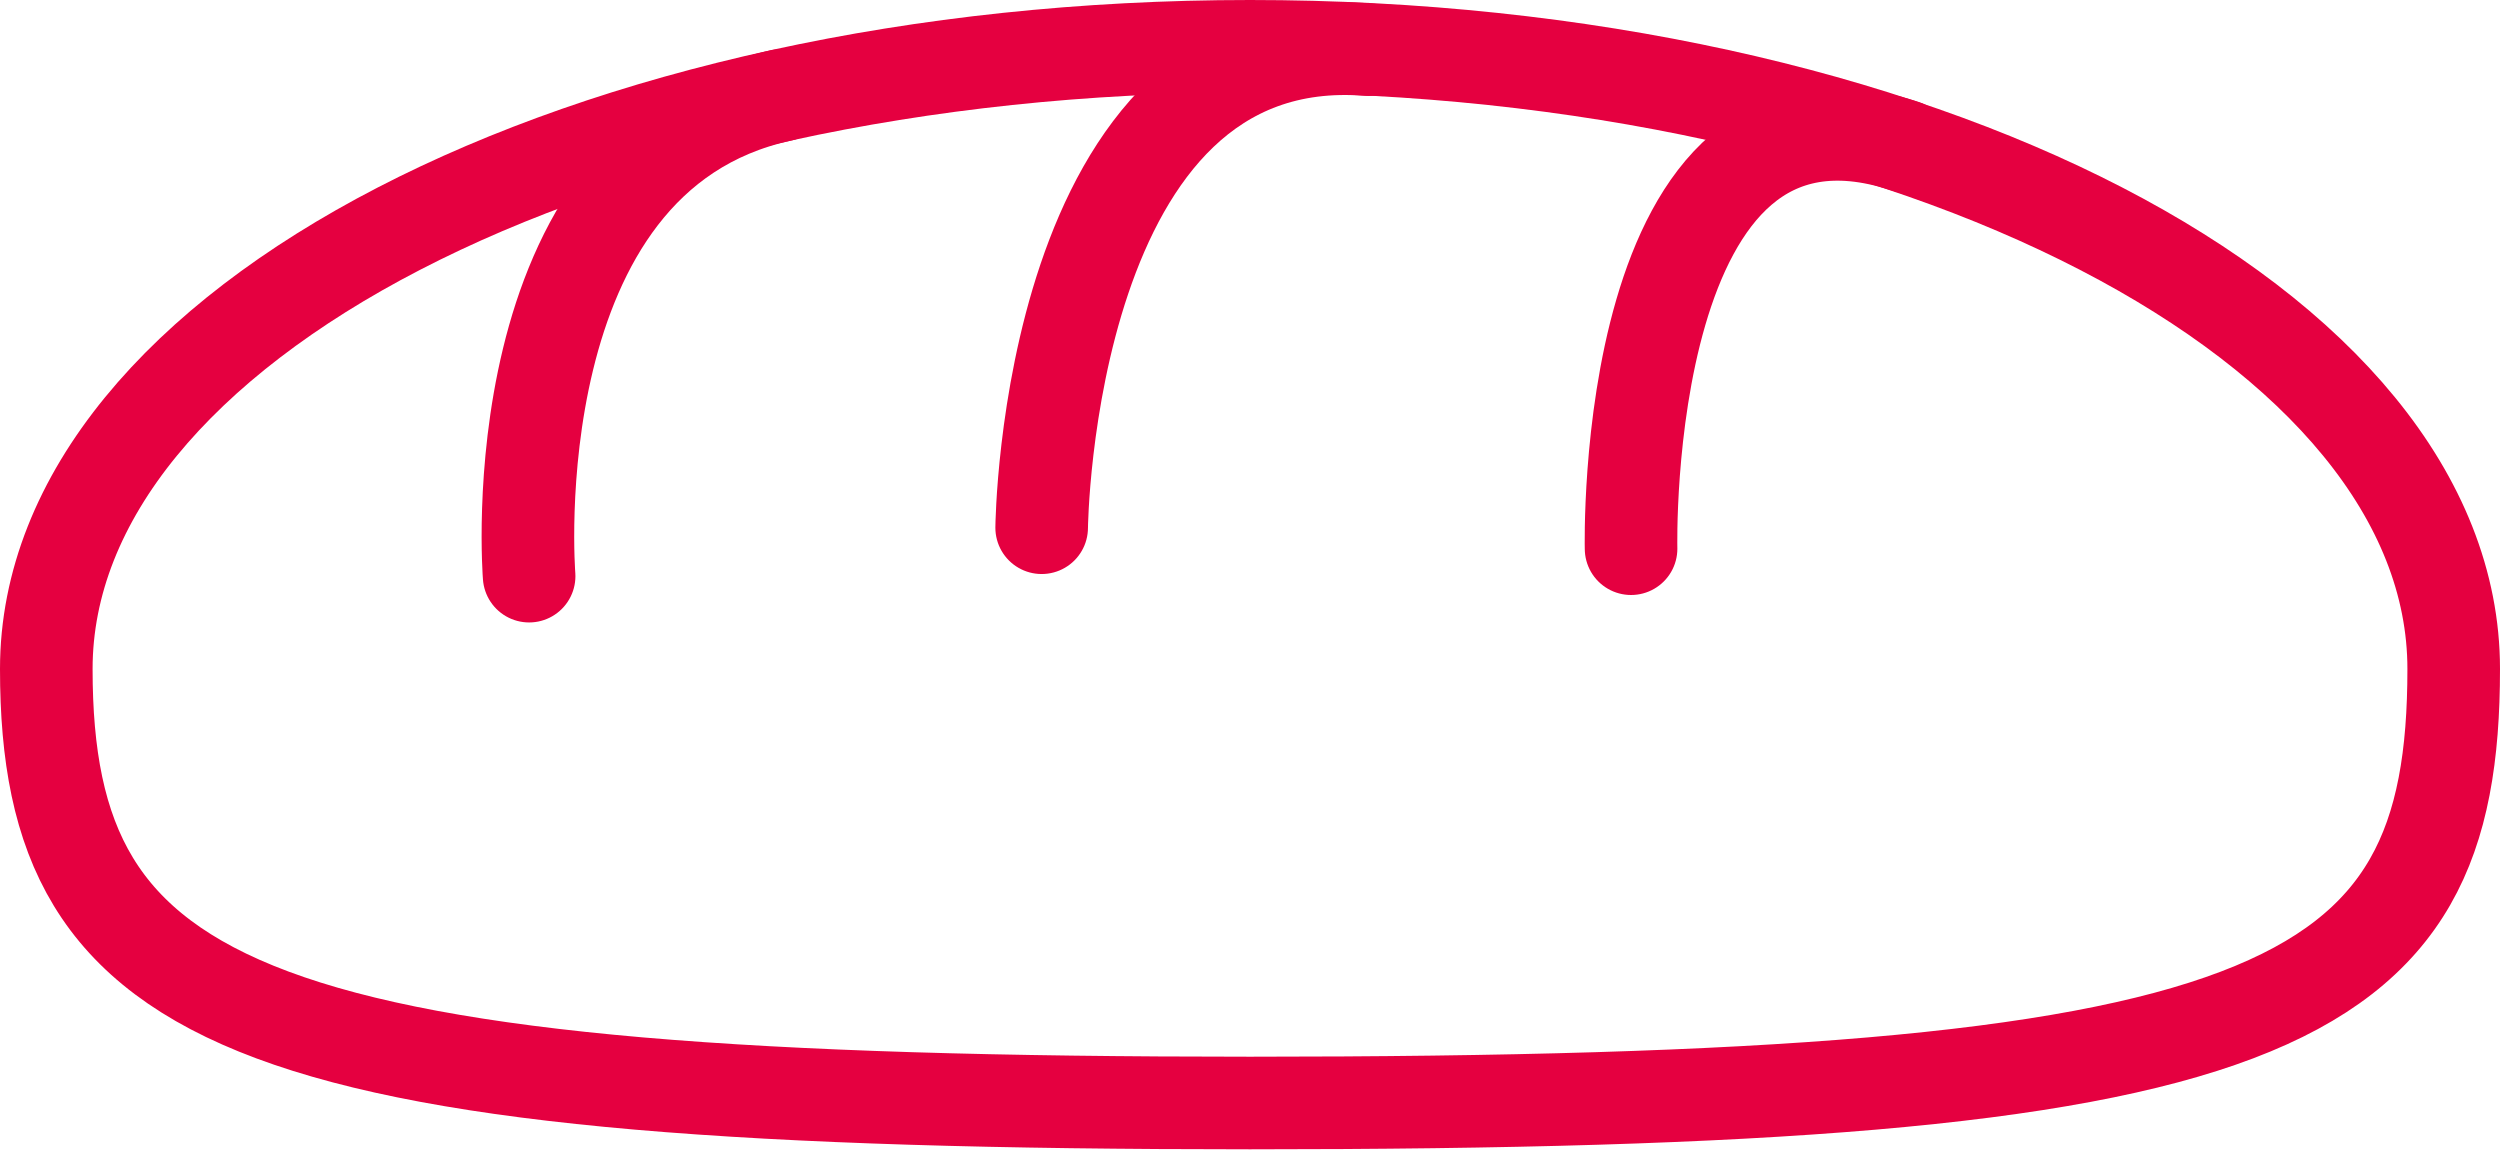 <?xml version="1.0" encoding="utf-8"?>
<svg width="54" height="25" viewBox="0 0 54 25" fill="none" xmlns="http://www.w3.org/2000/svg">
<path d="M53 14.45C53 21.879 49.188 23.825 27 23.825C5.356 23.825 1 21.878 1 14.45C1 7.022 12.641 1 27 1C41.359 1 53 7.022 53 14.45Z" stroke="#E50040" stroke-width="2" stroke-miterlimit="10" stroke-linecap="round" stroke-linejoin="round"/>
<path d="M16.872 2.061C10.706 3.404 11.429 12.445 11.429 12.445" stroke="#E50040" stroke-width="2" stroke-miterlimit="10" stroke-linecap="round" stroke-linejoin="round"/>
<path d="M29.557 1.073C22.606 0.513 22.5 11.399 22.5 11.399" stroke="#E50040" stroke-width="2" stroke-miterlimit="10" stroke-linecap="round" stroke-linejoin="round"/>
<path d="M41.14 3.155C34.974 1.14 35.231 11.852 35.231 11.852" stroke="#E50040" stroke-width="2" stroke-miterlimit="10" stroke-linecap="round" stroke-linejoin="round"/>
</svg>
